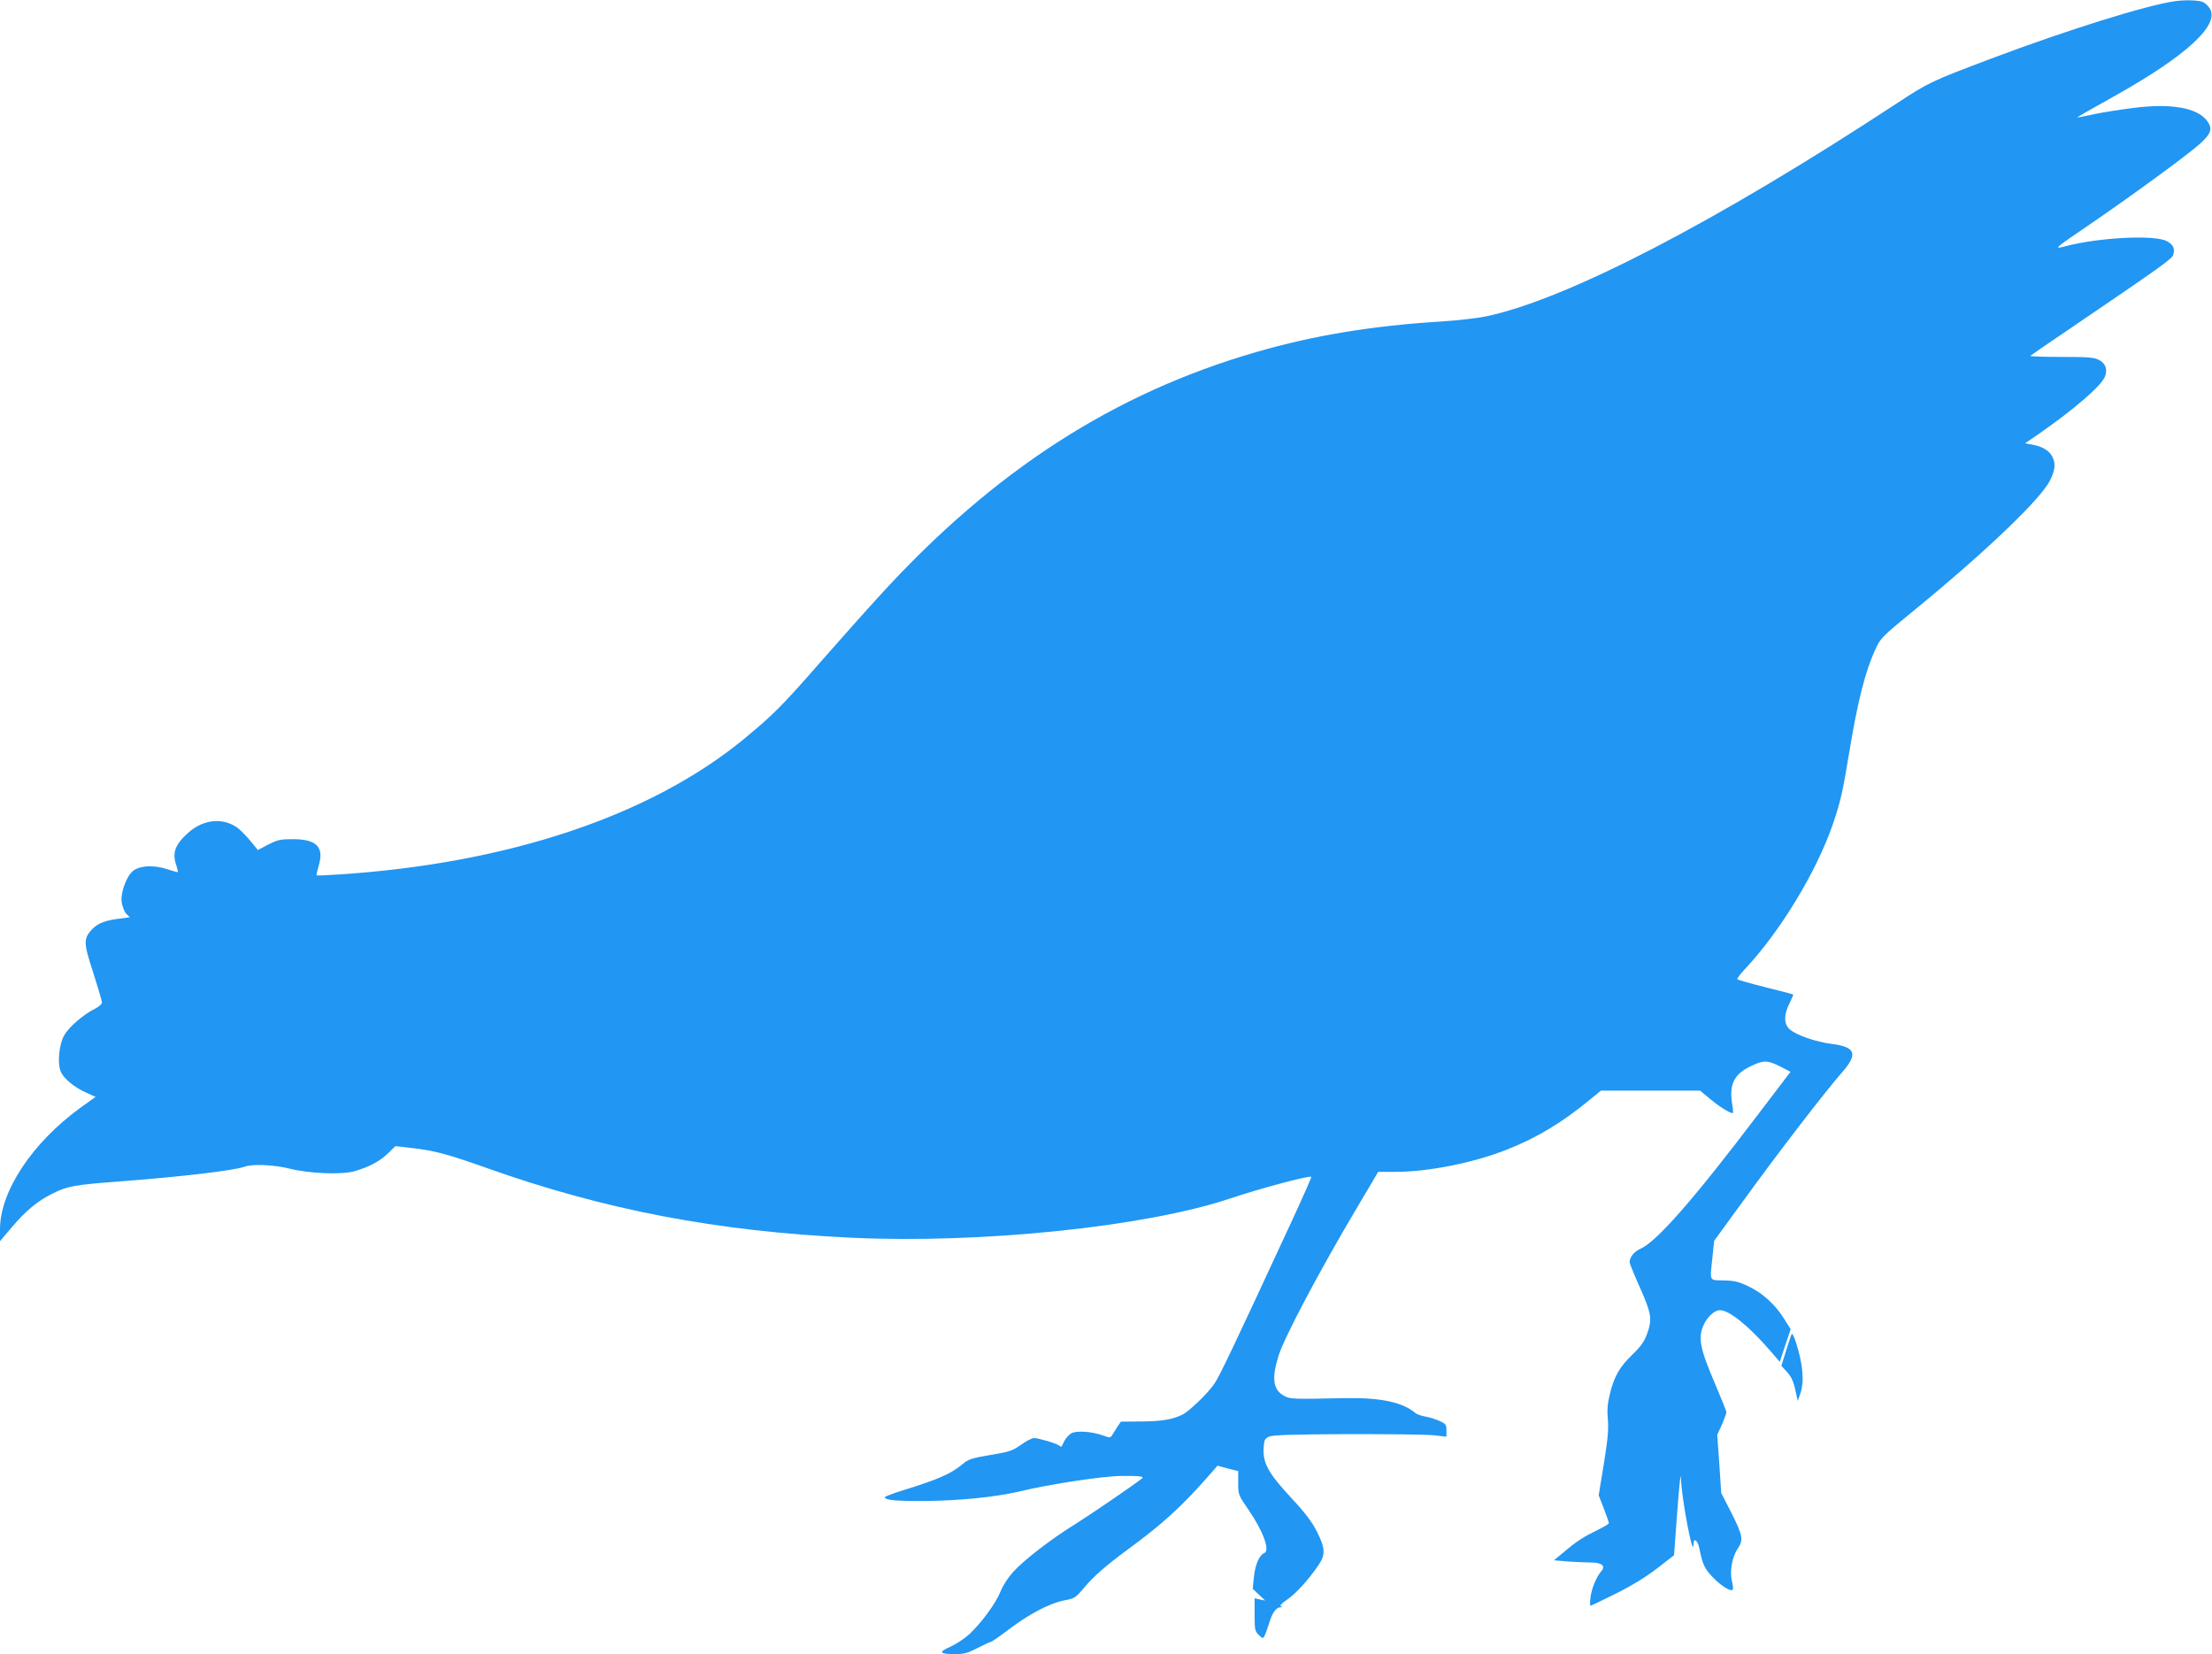 <?xml version="1.0" standalone="no"?>
<!DOCTYPE svg PUBLIC "-//W3C//DTD SVG 20010904//EN"
 "http://www.w3.org/TR/2001/REC-SVG-20010904/DTD/svg10.dtd">
<svg version="1.0" xmlns="http://www.w3.org/2000/svg"
 width="1280pt" height="957pt" viewBox="0 0 1280 957"
 preserveAspectRatio="xMidYMid meet">
<g transform="translate(0,957) scale(0.1,-0.1)"
fill="#2196f3" stroke="none">
<path d="M12585 9563 c-163 -23 -619 -165 -1060 -331 -353 -133 -365 -139
-555 -264 -1037 -680 -1895 -1126 -2364 -1227 -50 -11 -170 -25 -266 -31 -404
-25 -739 -81 -1068 -176 -827 -239 -1521 -687 -2176 -1404 -78 -85 -235 -261
-348 -390 -221 -253 -274 -306 -445 -447 -540 -443 -1363 -718 -2338 -782 -71
-5 -131 -7 -133 -6 -2 2 4 28 13 60 31 105 -14 150 -151 150 -71 0 -88 -4
-141 -31 l-61 -32 -39 48 c-22 27 -53 59 -69 73 -84 69 -204 61 -295 -21 -77
-69 -94 -117 -68 -191 6 -18 10 -34 8 -36 -2 -2 -31 6 -64 17 -73 24 -153 21
-193 -9 -39 -29 -75 -126 -68 -182 4 -25 15 -55 26 -67 l21 -21 -53 -7 c-88
-10 -131 -27 -165 -62 -51 -55 -50 -79 7 -253 27 -85 50 -162 50 -171 0 -9
-18 -25 -42 -37 -64 -31 -151 -106 -177 -154 -28 -49 -39 -150 -22 -202 14
-43 78 -97 151 -129 l53 -24 -89 -64 c-278 -202 -464 -483 -464 -702 l0 -69
66 78 c84 99 151 155 239 198 86 43 124 50 390 70 355 27 661 63 720 85 44 17
174 11 260 -11 117 -29 304 -37 380 -14 82 24 143 56 192 104 l41 40 88 -10
c135 -15 211 -35 439 -116 684 -243 1330 -367 2115 -404 745 -35 1696 63 2185
226 182 61 468 137 473 126 1 -4 -48 -115 -109 -247 -349 -754 -425 -913 -455
-954 -41 -57 -140 -152 -179 -173 -57 -29 -120 -40 -240 -41 l-119 -1 -21 -31
c-11 -18 -24 -39 -30 -48 -9 -15 -14 -15 -55 0 -63 22 -149 28 -180 12 -13 -7
-31 -27 -40 -43 -8 -17 -16 -32 -17 -34 -2 -2 -8 1 -15 6 -16 13 -119 43 -145
43 -11 0 -45 -17 -75 -39 -50 -35 -68 -41 -178 -59 -107 -18 -128 -25 -159
-52 -66 -56 -141 -89 -348 -153 -57 -18 -103 -35 -103 -39 0 -17 64 -23 230
-22 197 1 411 23 544 54 187 45 488 90 599 91 96 1 130 -3 116 -14 -40 -33
-302 -212 -384 -263 -140 -86 -298 -208 -362 -278 -29 -32 -60 -79 -73 -113
-27 -68 -109 -180 -180 -247 -27 -25 -77 -58 -110 -73 -72 -31 -65 -43 27 -43
51 0 73 6 129 35 37 19 71 35 76 35 5 0 53 33 107 74 116 88 234 150 320 167
59 11 65 15 114 73 57 68 128 129 251 220 201 147 313 249 466 423 l55 63 60
-16 60 -15 0 -69 c0 -68 1 -70 61 -157 85 -124 125 -236 89 -249 -28 -11 -52
-68 -59 -137 l-7 -69 36 -34 36 -34 -30 6 -31 7 0 -95 c0 -87 2 -96 24 -117
23 -22 25 -22 34 -4 5 10 17 42 26 72 17 59 40 91 65 92 11 0 12 2 3 6 -9 3 6
18 37 39 50 34 121 112 180 198 42 61 40 98 -8 194 -29 57 -67 108 -150 197
-131 141 -163 199 -159 285 3 49 6 56 31 68 21 10 124 13 455 15 235 0 460 -2
500 -7 l72 -8 0 37 c0 33 -4 38 -42 55 -24 10 -61 22 -83 25 -22 4 -47 13 -55
20 -74 63 -202 90 -410 86 -296 -6 -313 -6 -347 12 -67 35 -76 101 -34 235 35
109 232 481 444 839 l132 223 97 0 c195 0 458 53 653 131 171 68 315 155 474
286 l65 53 287 0 287 0 59 -49 c53 -44 112 -81 129 -81 4 0 3 19 -1 43 -22
123 8 184 113 232 70 32 90 31 163 -5 l60 -31 -188 -247 c-369 -487 -586 -735
-679 -776 -38 -17 -64 -49 -64 -79 0 -7 27 -73 60 -147 67 -151 72 -183 40
-270 -15 -41 -36 -71 -85 -118 -74 -72 -105 -126 -130 -230 -13 -54 -16 -91
-11 -145 5 -56 0 -112 -23 -255 l-30 -183 30 -77 c16 -42 29 -80 29 -84 0 -5
-27 -21 -60 -37 -86 -42 -127 -68 -196 -127 l-62 -51 82 -7 c44 -3 104 -6 132
-6 61 0 86 -19 62 -48 -29 -32 -57 -99 -64 -151 -4 -28 -4 -51 0 -51 3 0 70
32 148 71 94 47 175 97 238 146 l97 75 19 257 c12 160 20 230 21 186 5 -125
73 -479 73 -376 0 37 24 19 33 -25 19 -95 30 -119 78 -169 48 -50 103 -85 116
-72 3 4 1 26 -5 49 -14 58 1 141 34 189 34 50 29 76 -41 214 l-55 107 -11 169
-12 168 27 59 c14 33 26 65 26 71 0 7 -28 76 -61 154 -93 217 -105 276 -70
353 20 45 63 84 93 84 54 0 165 -89 289 -232 l58 -67 31 94 32 95 -38 60 c-50
81 -125 150 -207 188 -56 27 -82 33 -143 34 -86 2 -80 -10 -64 141 l9 88 158
217 c222 306 481 642 585 761 90 103 75 144 -60 161 -96 12 -210 52 -247 86
-33 30 -33 84 0 149 13 27 23 50 22 51 -1 2 -73 20 -160 42 -87 22 -161 43
-164 46 -3 3 16 29 43 58 204 216 415 564 509 837 45 131 58 188 96 419 48
292 92 467 151 595 30 66 38 73 223 225 415 339 739 649 789 755 30 64 32 96
11 137 -18 34 -59 58 -117 68 l-40 7 79 54 c205 143 361 277 383 331 17 41 5
77 -33 97 -27 15 -59 18 -219 18 -103 0 -184 3 -180 6 4 4 108 75 232 159 524
356 590 403 596 426 10 37 1 57 -36 78 -66 39 -393 23 -589 -29 -71 -18 -69
-17 154 135 252 173 548 390 623 456 69 62 78 91 41 138 -58 73 -207 99 -420
72 -74 -9 -176 -25 -228 -36 -52 -11 -97 -20 -100 -20 -3 0 17 13 44 28 28 16
113 64 190 107 397 224 587 399 534 493 -8 15 -26 32 -39 39 -24 12 -101 15
-165 6z"/>
<path d="M10367 1850 c-4 -8 -18 -53 -33 -99 l-26 -83 25 -27 c33 -35 45 -60
58 -123 l12 -53 14 40 c25 71 17 170 -25 300 -12 37 -22 54 -25 45z"/>
</g>
</svg>
